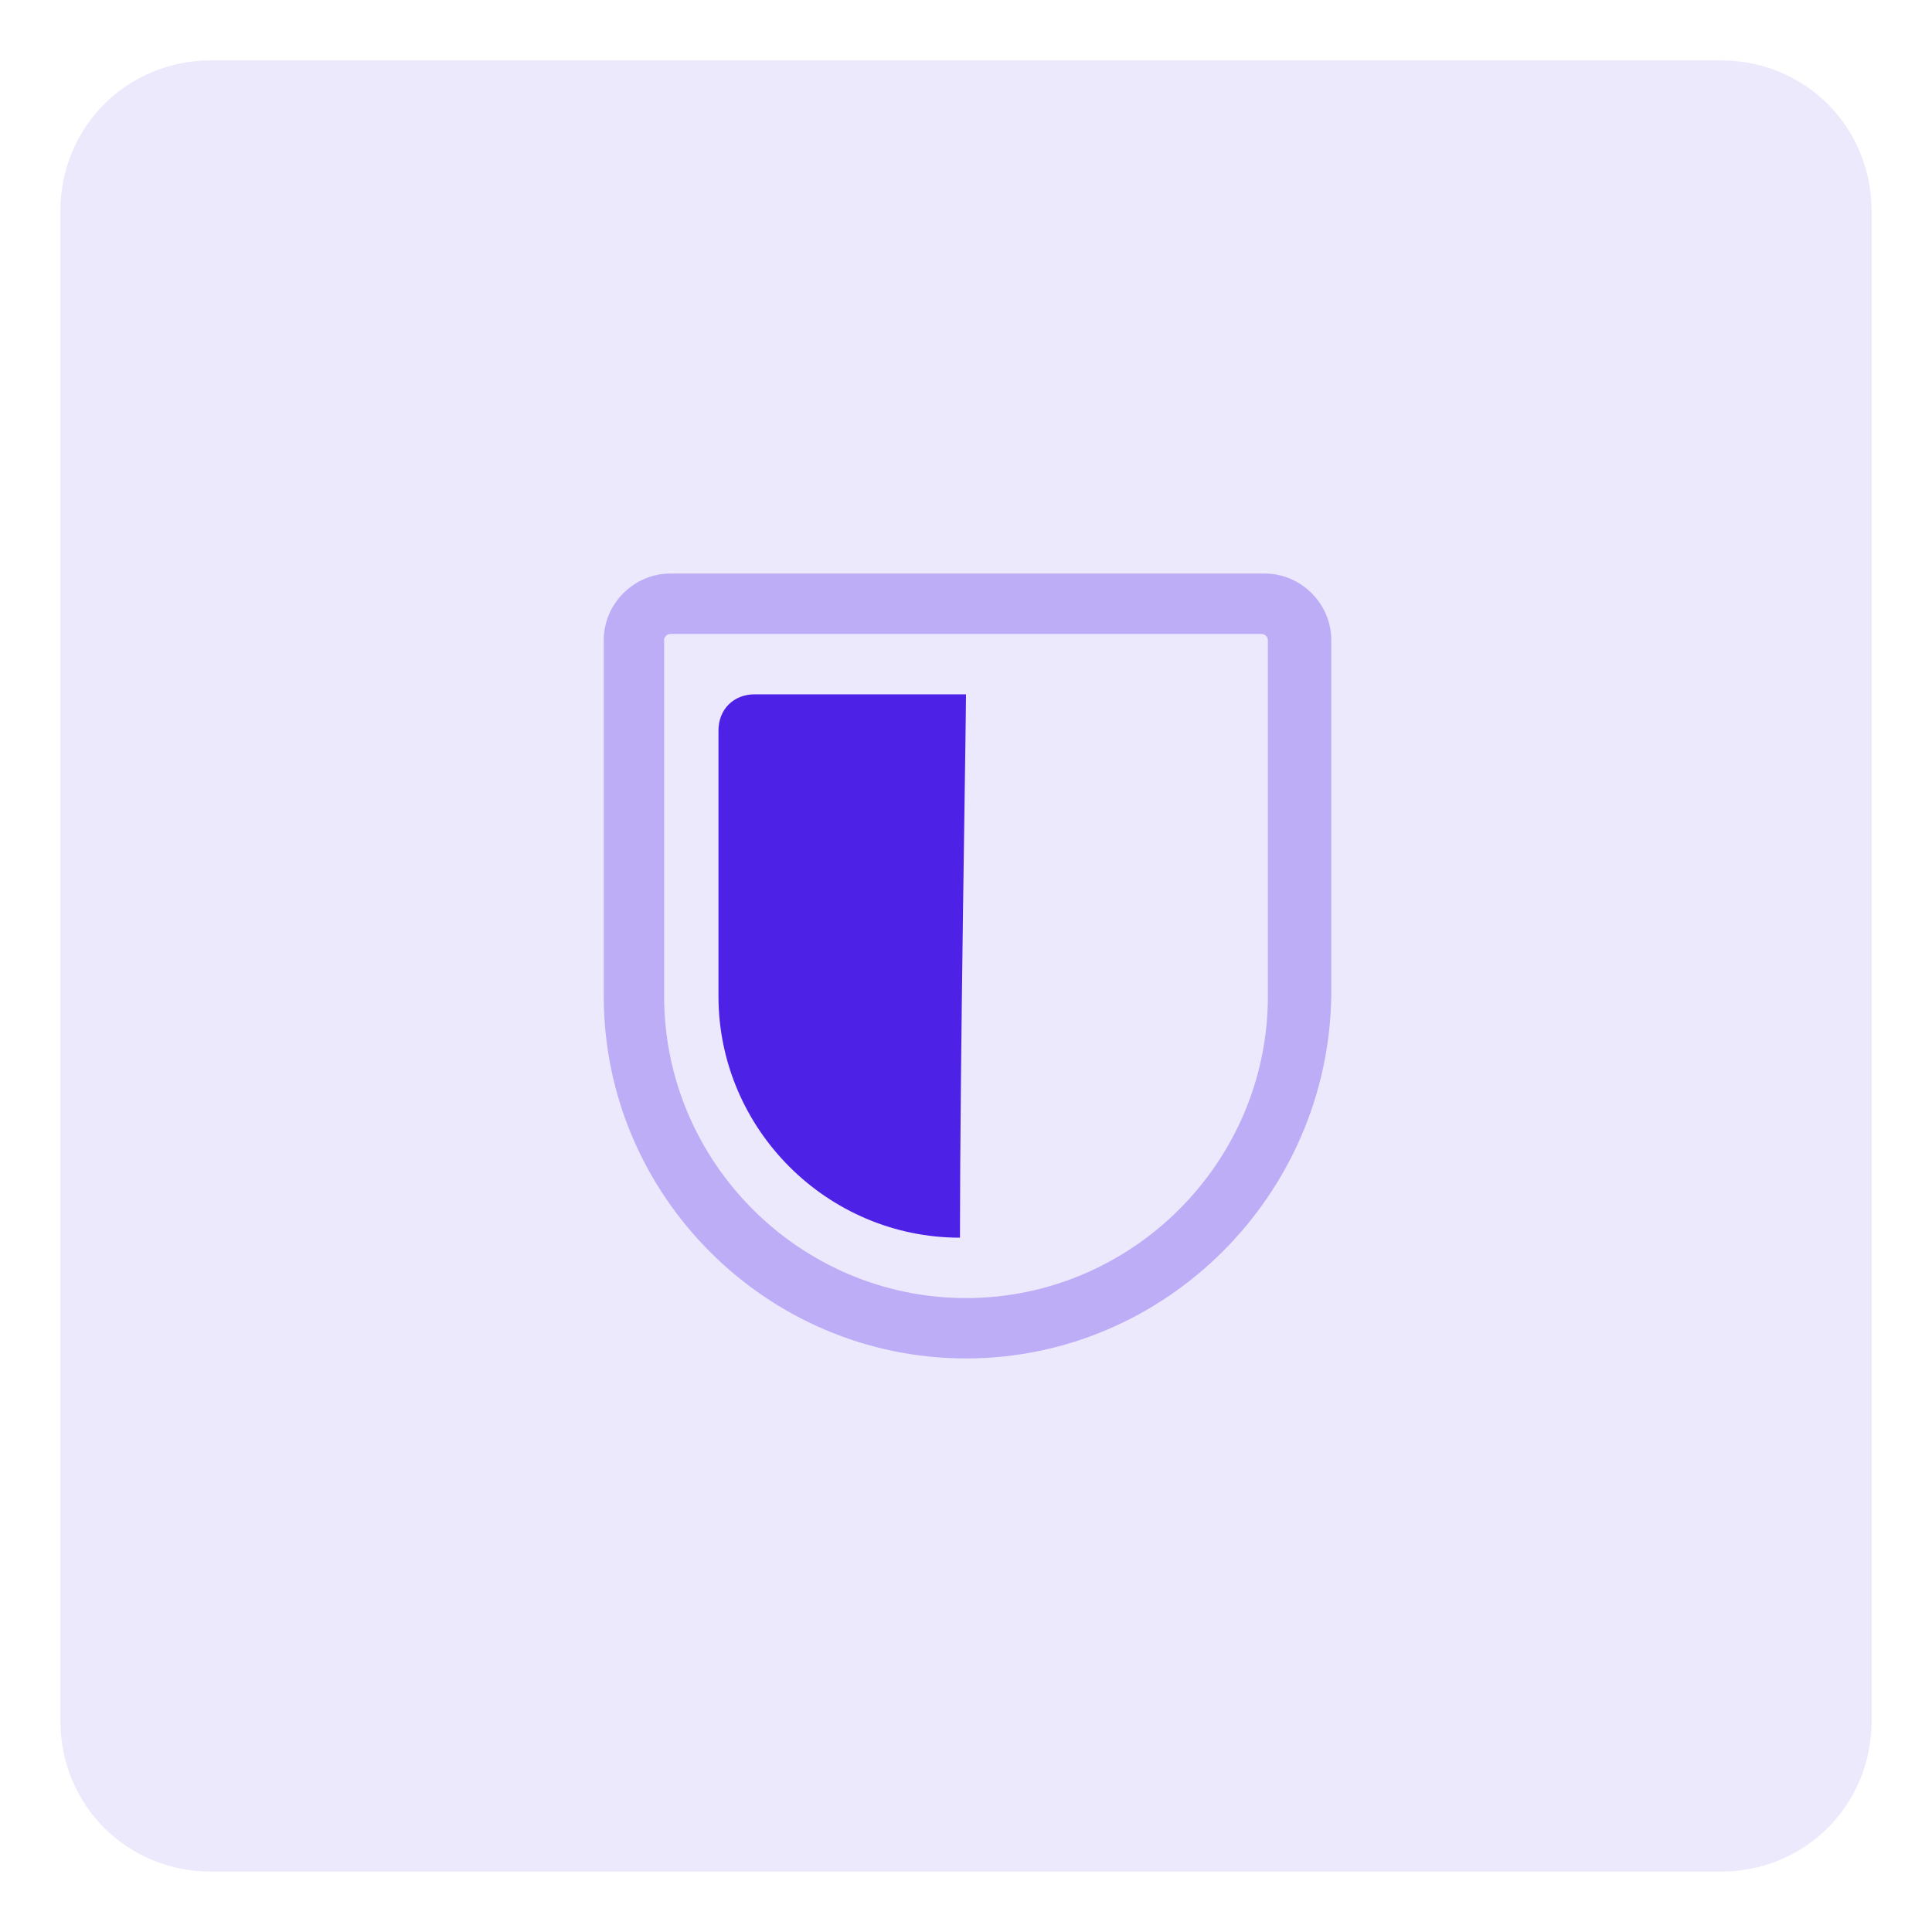 <?xml version="1.0" encoding="UTF-8" standalone="no"?>
<!-- Generator: Adobe Illustrator 25.4.1, SVG Export Plug-In . SVG Version: 6.00 Build 0)  -->
<svg version="1.1" id="Calque_1" xmlns="http://www.w3.org/2000/svg" xmlns:xlink="http://www.w3.org/1999/xlink" x="0px" y="0px"
	 viewBox="0 0 64 64" style="enable-background:new 0 0 64 64;" xml:space="preserve">
<style type="text/css">
	.st0{opacity:0.1;fill:#4E21E7;enable-background:new    ;}
	.st1{opacity:0.3;fill:#4E21E7;enable-background:new    ;}
	.st2{fill:#4E21E7;}
	.st3{opacity:0.3;fill:url(#Tracé_459_00000085955576874498206360000011527811878619610756_);enable-background:new    ;}
	.st4{fill:url(#SVGID_1_);}
	.st5{opacity:0.8;clip-path:url(#SVGID_00000008142365419546065030000013678518367185453452_);}
	.st6{fill:url(#SVGID_00000039849667471554026430000016099402351739611803_);}
	.st7{fill:#FFFFFF;}
	.st8{fill:#88BF4E;}
	.st9{fill:#393B51;}
	.st10{fill:#6B73B9;}
	.st11{opacity:0.3;fill:#C0B4F5;enable-background:new    ;}
	.st12{opacity:0.3;enable-background:new    ;}
	.st13{opacity:0.3;fill:url(#Tracé_459_00000075845336805983674180000001354306564066288264_);enable-background:new    ;}
	.st14{fill:#4E21E7;enable-background:new    ;}
	.st15{fill:none;stroke:#4E21E7;stroke-width:3;stroke-linecap:round;stroke-linejoin:round;stroke-miterlimit:10;}
</style>
<g id="ico-whitelabel-2_1_" transform="translate(65 112)">
	<path id="Conteneur_Picto-14_1_" class="st0" d="M-58-110h50c2.8,0,5,2.2,5,5v50c0,2.8-2.2,5-5,5h-50c-2.8,0-5-2.2-5-5v-50
		C-63-107.8-60.8-110-58-110z"/>
	<path id="Tracé_483_1_" class="st1" d="M-33-67c-6.6,0-12-5.4-12-12v-11.8c0-1.2,1-2.2,2.2-2.2h19.7c1.2,0,2.2,1,2.2,2.2V-79
		C-21-72.4-26.4-67-33-67z M-42.8-91c-0.1,0-0.2,0.1-0.2,0.2c0,0,0,0,0,0V-79c0,5.5,4.5,10,10,10s10-4.5,10-10v-11.8
		c0-0.1-0.1-0.2-0.2-0.2l0,0L-42.8-91z"/>
	<path id="Tracé_484_1_" class="st2" d="M-33-89h-7c-0.7,0-1.2,0.5-1.2,1.2c0,0,0,0,0,0v8.8c0,4.4,3.6,8,8,8
		C-33.2-76.7-33-88-33-89z"/>
</g>
</svg>
